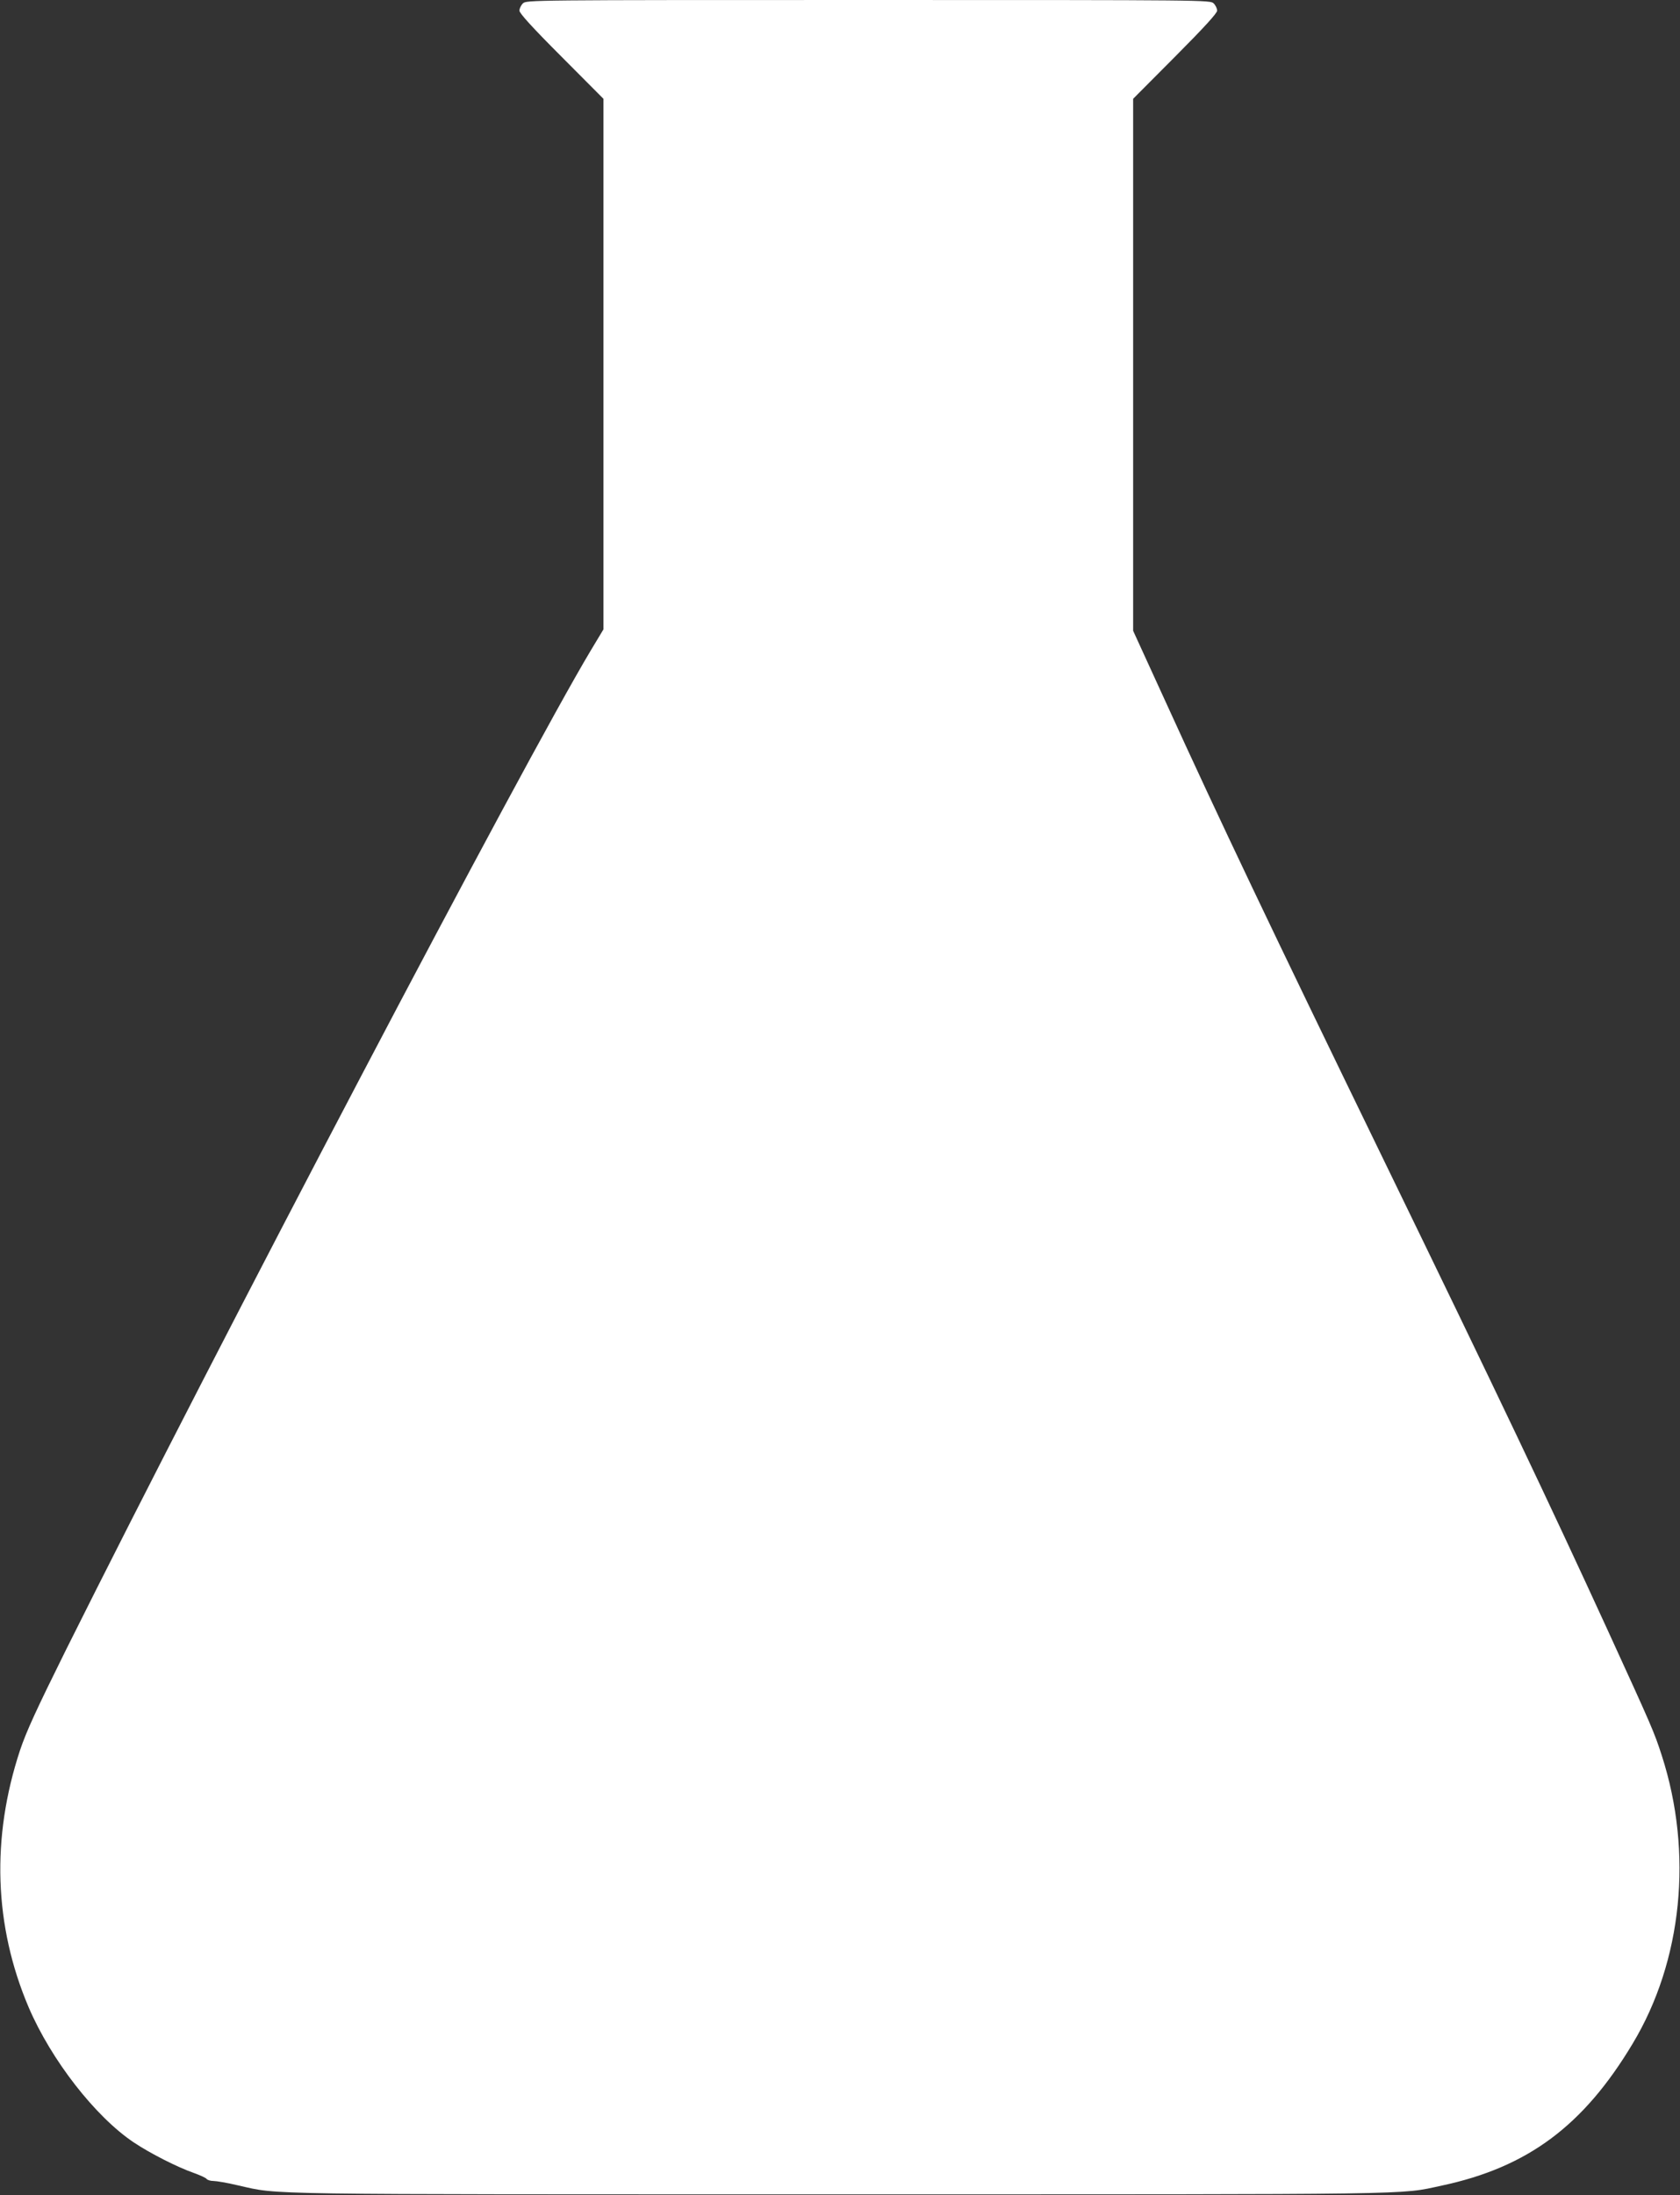 <?xml version="1.0" standalone="no"?>
<!DOCTYPE svg PUBLIC "-//W3C//DTD SVG 20010904//EN"
 "http://www.w3.org/TR/2001/REC-SVG-20010904/DTD/svg10.dtd">
<svg version="1.0" xmlns="http://www.w3.org/2000/svg"
 width="980pt" height="1280pt" viewBox="0 0 980 1280"
 preserveAspectRatio="xMidYMid meet">
<rect x="0" y="0" width="980" height="1280" fill="#333333" stroke="none"/>
<g transform="translate(0,1280) scale(0.1,-0.1)"
fill="#ffffff" stroke="none">
<path d="M3050 12780 c-11 -11 -20 -30 -20 -42 0 -15 73 -96 245 -268 l245
-246 0 -1547 0 -1547 -74 -123 c-393 -657 -2159 -4019 -3061 -5827 -174 -351
-231 -475 -268 -585 -169 -511 -152 -1024 50 -1499 132 -308 389 -638 613
-788 96 -64 253 -144 350 -178 36 -13 70 -28 75 -35 6 -7 24 -12 40 -12 17 0
82 -11 145 -26 245 -55 66 -52 3510 -52 3434 0 3259 -3 3510 51 502 107 827
349 1114 828 290 482 353 1112 170 1679 -45 139 -55 162 -316 732 -346 754
-635 1361 -1313 2755 -654 1345 -950 1966 -1266 2659 l-189 413 0 1551 0 1551
245 246 c169 170 245 253 245 268 0 12 -9 31 -20 42 -20 20 -33 20 -2015 20
-1982 0 -1995 0 -2015 -20z"/>
</g>
</svg>

